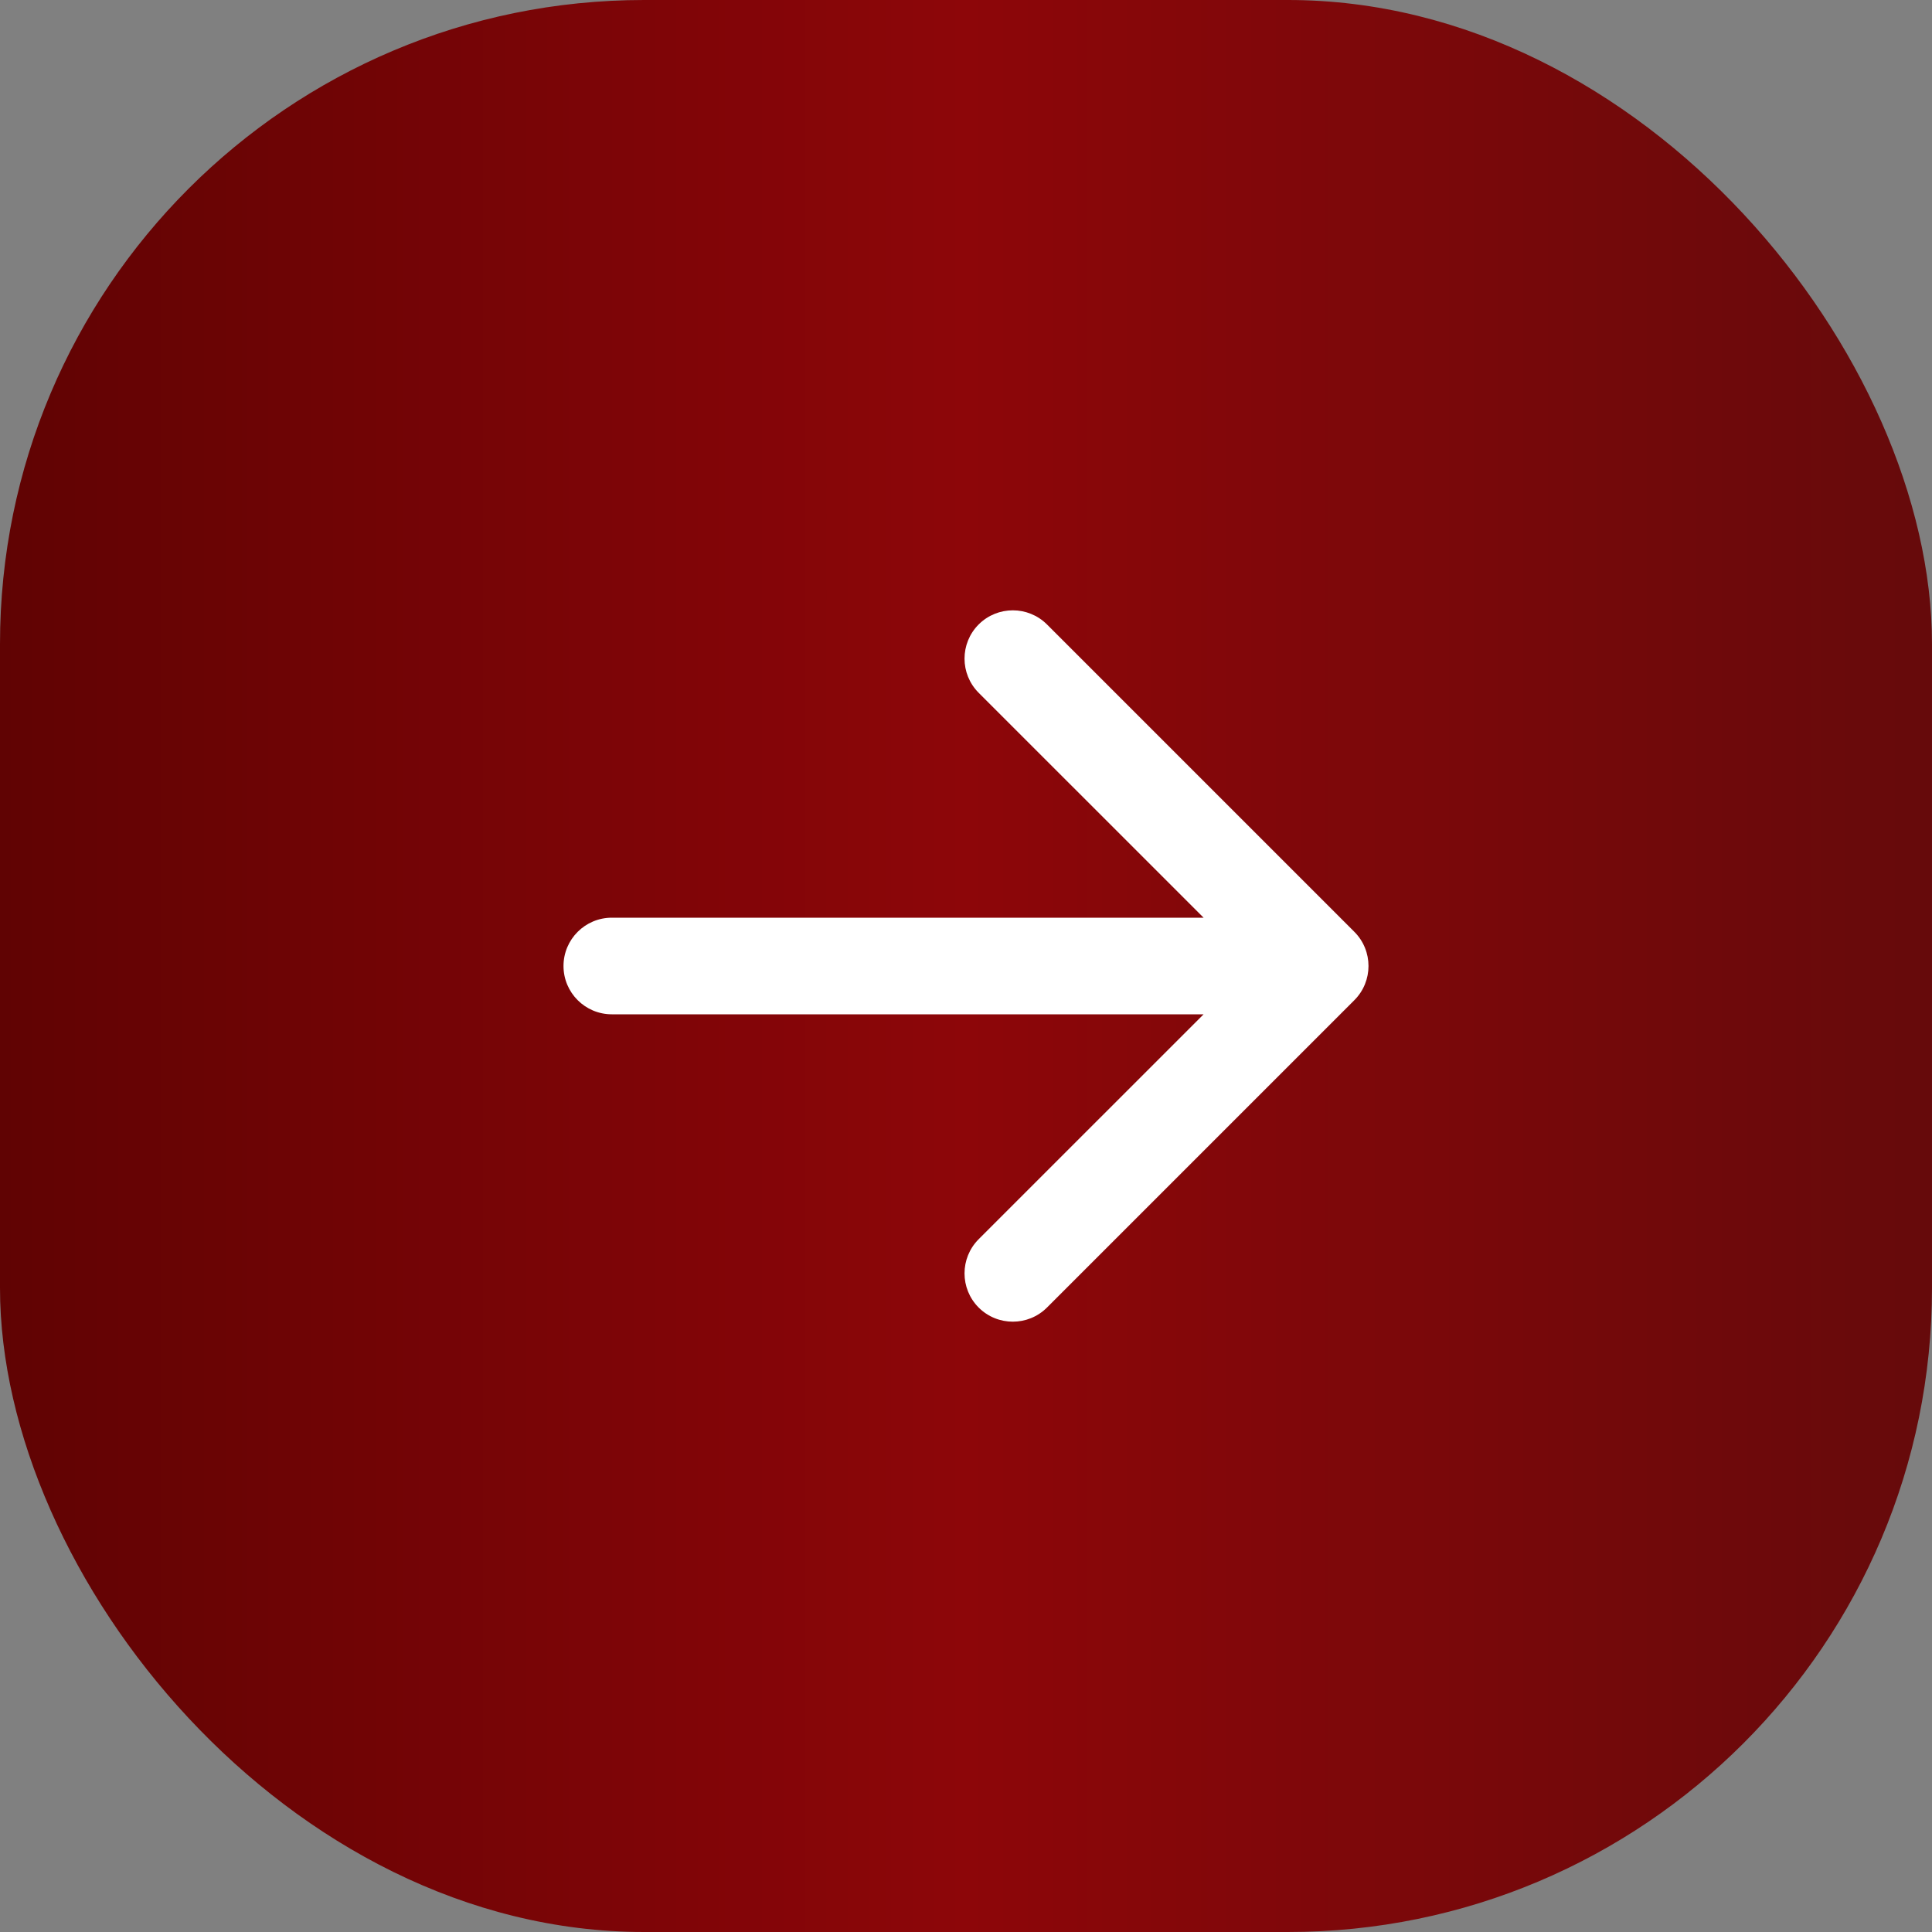 <?xml version="1.0" encoding="UTF-8"?> <svg xmlns="http://www.w3.org/2000/svg" width="60" height="60" viewBox="0 0 60 60" fill="none"><rect x="0" y="0" width="60" height="60" fill="#808080" stroke="none"/> <circle cx="30" cy="30" r="30" fill="#9B0606"></circle> <rect width="60" height="60" rx="20" fill="url(#paint0_linear_127_441)"></rect> <path d="M19 28.5C18.172 28.5 17.5 29.172 17.5 30C17.5 30.828 18.172 31.5 19 31.5V28.5ZM42.061 31.061C42.646 30.475 42.646 29.525 42.061 28.939L32.515 19.393C31.929 18.808 30.979 18.808 30.393 19.393C29.808 19.979 29.808 20.929 30.393 21.515L38.879 30L30.393 38.485C29.808 39.071 29.808 40.021 30.393 40.607C30.979 41.192 31.929 41.192 32.515 40.607L42.061 31.061ZM19 31.5H41V28.5H19V31.5Z" fill="white"></path> <defs> <linearGradient id="paint0_linear_127_441" x1="5.01043e-08" y1="29.62" x2="60" y2="29.62" gradientUnits="userSpaceOnUse"> <stop stop-color="#600303"></stop> <stop offset="0.5" stop-color="#8D0609"></stop> <stop offset="1" stop-color="#660A0B"></stop> </linearGradient> </defs> </svg> 